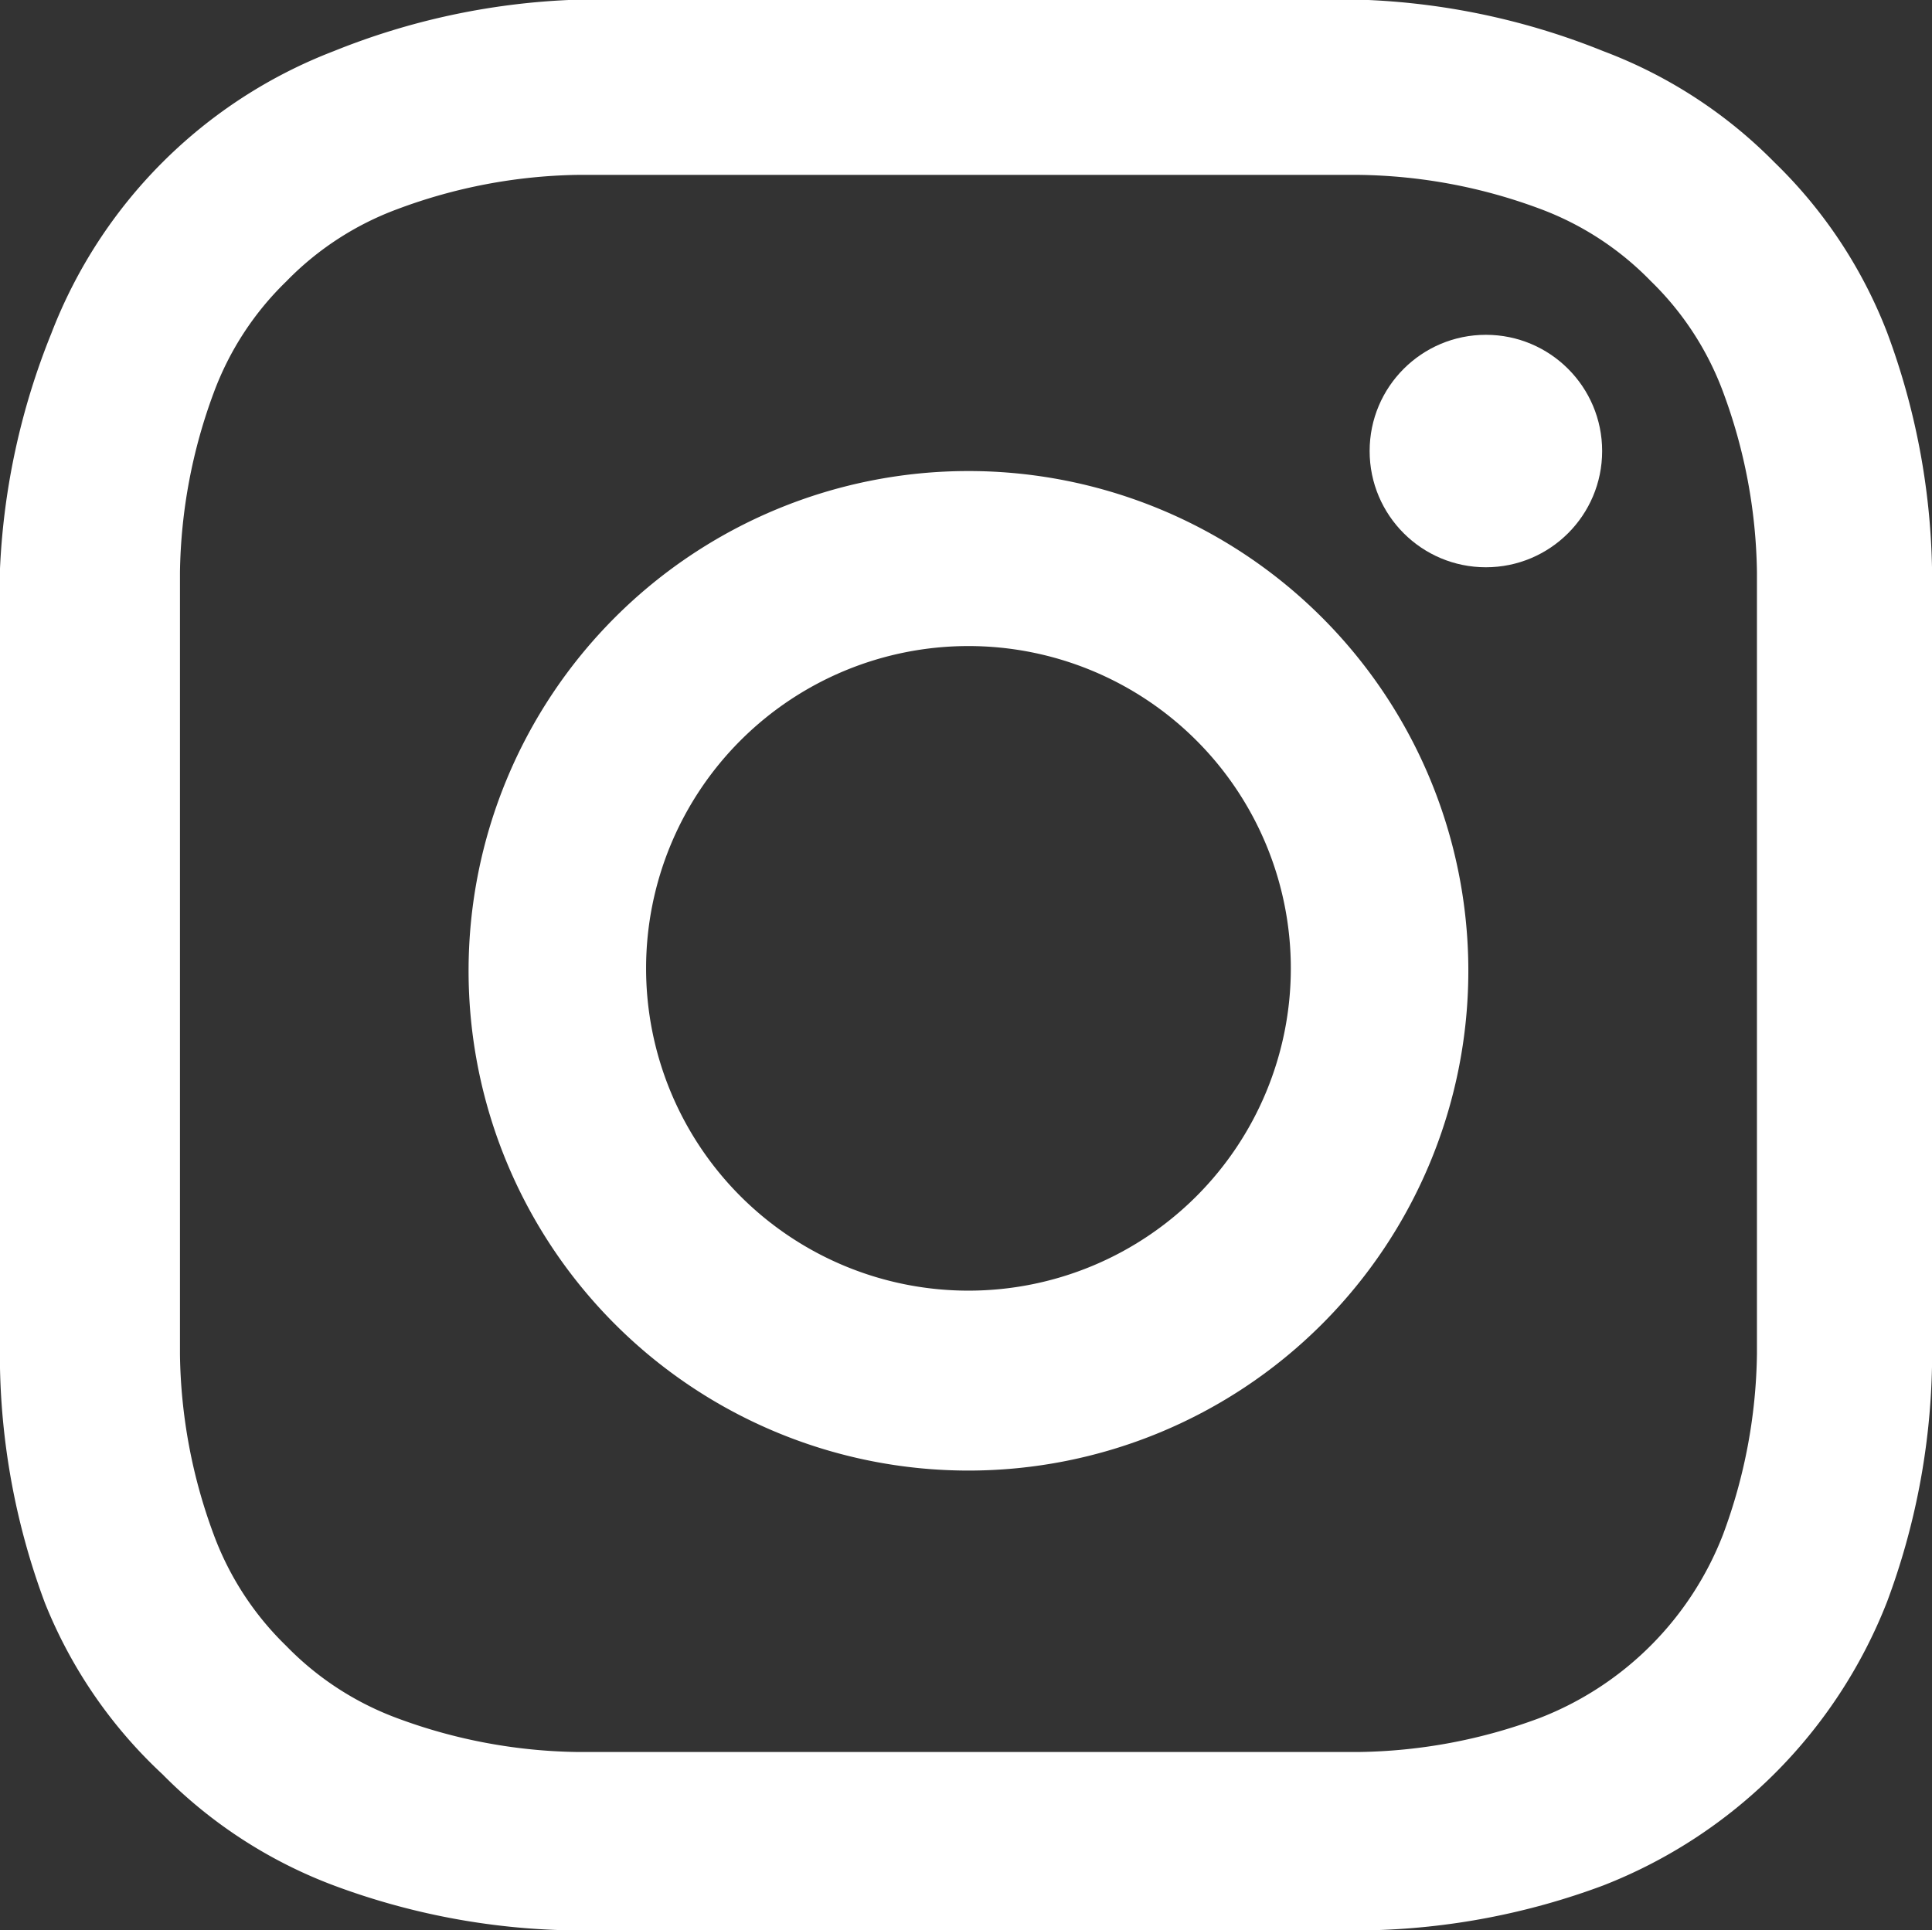 <svg id="Group_628" data-name="Group 628" xmlns="http://www.w3.org/2000/svg" width="15.738" height="15.728" viewBox="0 0 15.738 15.728">
  <rect x="0" y="0" width="15.738" height="15.728" fill="#333333" stroke="none"/>
  <g id="Group_378" data-name="Group 378">
    <g id="Instagram">
      <g id="Layer_1" data-name="Layer 1">
        <path id="Path_1096" data-name="Path 1096" d="M7.889,1.425h3.186a4.367,4.367,0,0,1,1.466.275,2.443,2.443,0,0,1,.906.59,2.443,2.443,0,0,1,.59.906,4.367,4.367,0,0,1,.275,1.466v6.372a4.367,4.367,0,0,1-.275,1.466,2.616,2.616,0,0,1-1.5,1.5,4.367,4.367,0,0,1-1.466.275H4.7A4.367,4.367,0,0,1,3.237,14a2.443,2.443,0,0,1-.906-.59,2.443,2.443,0,0,1-.59-.906,4.367,4.367,0,0,1-.275-1.466V4.662A4.367,4.367,0,0,1,1.741,3.2a2.443,2.443,0,0,1,.59-.906,2.443,2.443,0,0,1,.906-.59A4.367,4.367,0,0,1,4.7,1.425H7.889M7.889,0H4.632A5.792,5.792,0,0,0,2.718.417a4,4,0,0,0-2.3,2.3A5.792,5.792,0,0,0,0,4.632v6.515a5.792,5.792,0,0,0,.366,1.914,3.868,3.868,0,0,0,.957,1.395,3.868,3.868,0,0,0,1.395.906,5.792,5.792,0,0,0,1.914.366h6.515a5.792,5.792,0,0,0,1.914-.366,4.072,4.072,0,0,0,2.311-2.311,5.792,5.792,0,0,0,.366-1.914c0-.845,0-1.11,0-3.258V4.622a5.792,5.792,0,0,0-.366-1.914,3.868,3.868,0,0,0-.916-1.384A3.868,3.868,0,0,0,13.061.417,5.792,5.792,0,0,0,11.147,0H7.889Z" fill="#fff"/>
        <path id="Path_1097" data-name="Path 1097" d="M7.822,3.77a4.072,4.072,0,1,0,4.072,4.072A4.072,4.072,0,0,0,7.822,3.77Zm0,6.678a2.626,2.626,0,1,1,2.626-2.626,2.626,2.626,0,0,1-2.626,2.626Z" transform="translate(0.067 0.068)" fill="#fff"/>
        <ellipse id="Ellipse_20" data-name="Ellipse 20" cx="0.947" cy="0.947" rx="0.947" ry="0.947" transform="translate(11.157 2.728)" fill="#fff"/>
      </g>
    </g>
  </g>
</svg>
